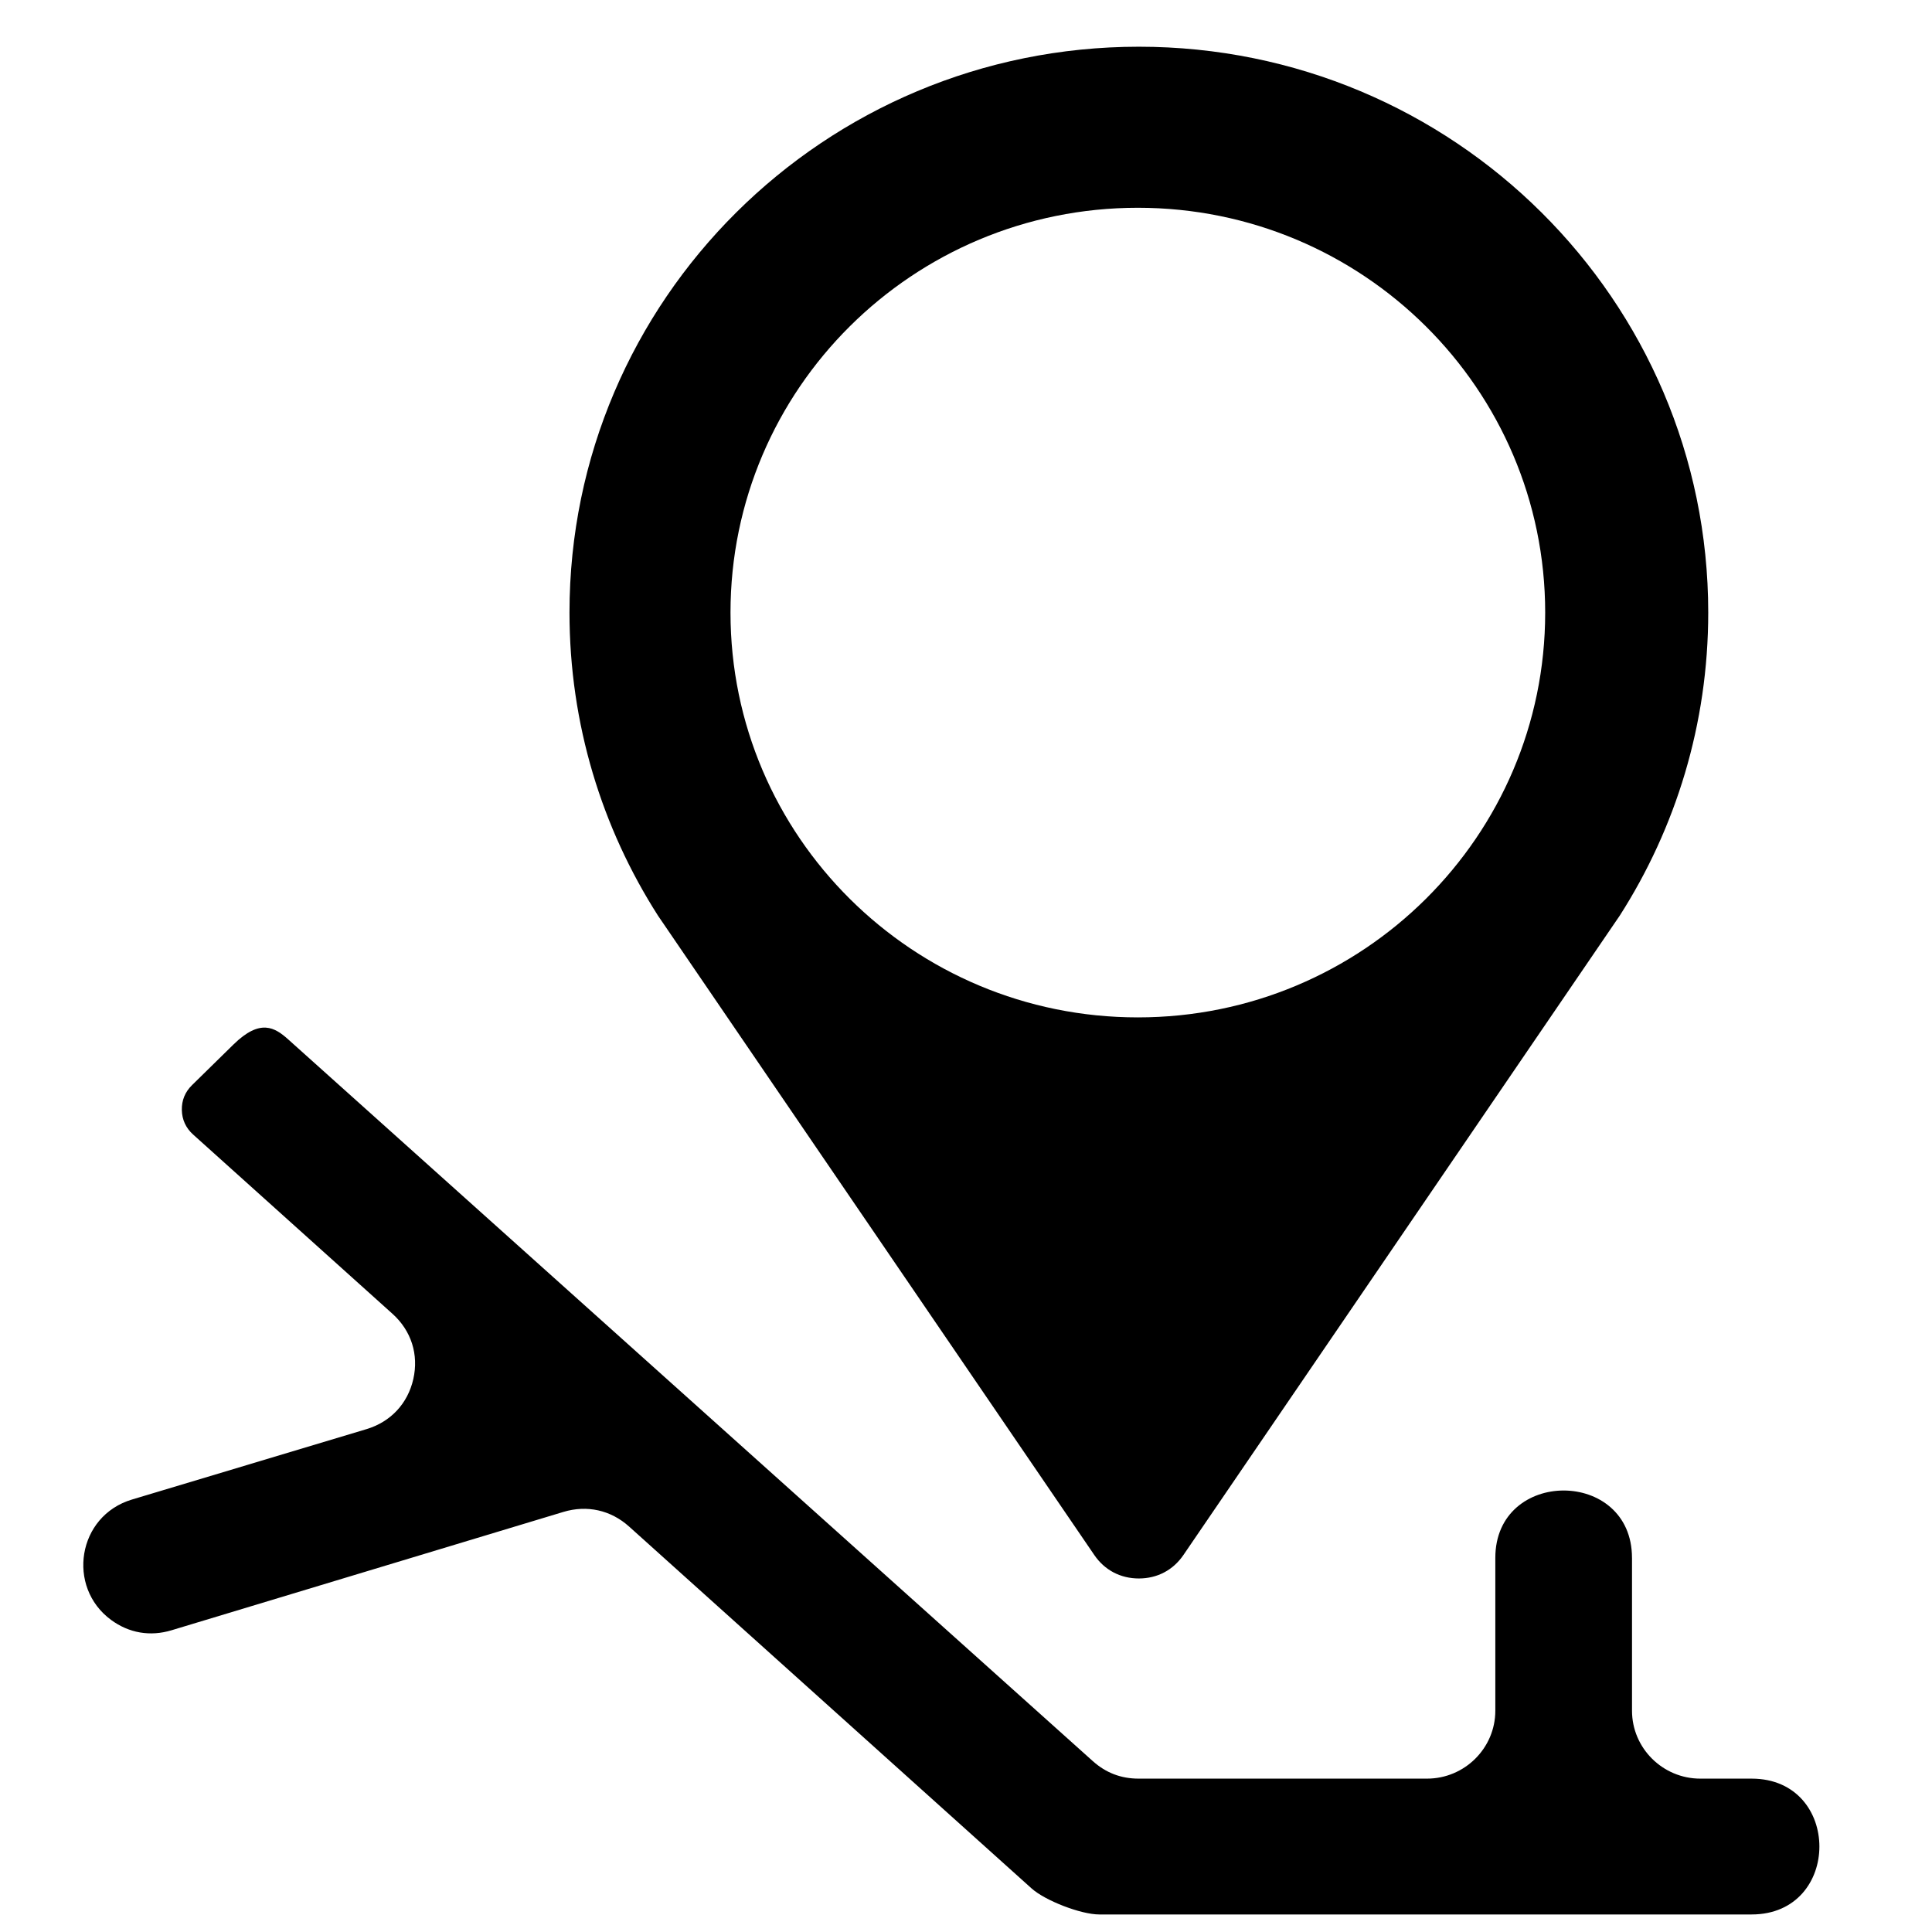 <?xml version="1.0" encoding="UTF-8"?>
<!-- Uploaded to: ICON Repo, www.svgrepo.com, Generator: ICON Repo Mixer Tools -->
<svg width="800px" height="800px" version="1.1" viewBox="144 144 512 512" xmlns="http://www.w3.org/2000/svg">
 <defs>
  <clipPath id="a">
   <path d="m166 156h461v495.9h-461z"/>
  </clipPath>
 </defs>
 <g clip-path="url(#a)">
  <path d="m576.5 556.86v40.5c0 9.914 8.137 17.996 18.105 17.996h13.586c23.957 0 23.957 35.996 0 35.996h-172.87c-4.867 0-14.348-3.66-17.965-6.922l-106.64-95.879c-4.852-4.363-11.152-5.766-17.418-3.875l-103.83 31.359c-5.664 1.715-11.285 0.75-16.035-2.742-11.852-8.719-8.938-27.555 5.527-31.895l62.148-18.656c6.418-1.922 10.953-6.773 12.426-13.277 1.473-6.504-0.543-12.82-5.519-17.293l-52.848-47.52c-1.906-1.723-2.922-3.906-2.977-6.473-0.055-2.574 0.852-4.797 2.699-6.606l10.969-10.758c7.102-6.961 10.984-4.543 14.555-1.332l213.18 191.22c3.465 3.109 7.481 4.652 12.145 4.652h76.434c9.977 0 18.105-8.086 18.105-17.996v-40.5c0-23.812 36.219-23.812 36.219 0zm-130.96-357.8c-59.621 0-107.95 48.031-107.95 107.28 0 59.254 48.328 107.28 107.95 107.28 59.621 0 107.95-48.023 107.95-107.28 0-59.246-48.336-107.28-107.95-107.28zm127.69 187.62-115.6 169.4c-2.734 4.016-6.938 6.231-11.82 6.231s-9.086-2.215-11.82-6.231l-115.6-169.4c-14.859-23.223-23.469-50.785-23.469-80.348 0-82.812 67.559-149.95 150.89-149.95 83.332 0 150.89 67.137 150.89 149.95 0 29.562-8.609 57.125-23.469 80.348z" fill-rule="evenodd"/>
 </g>
</svg>
